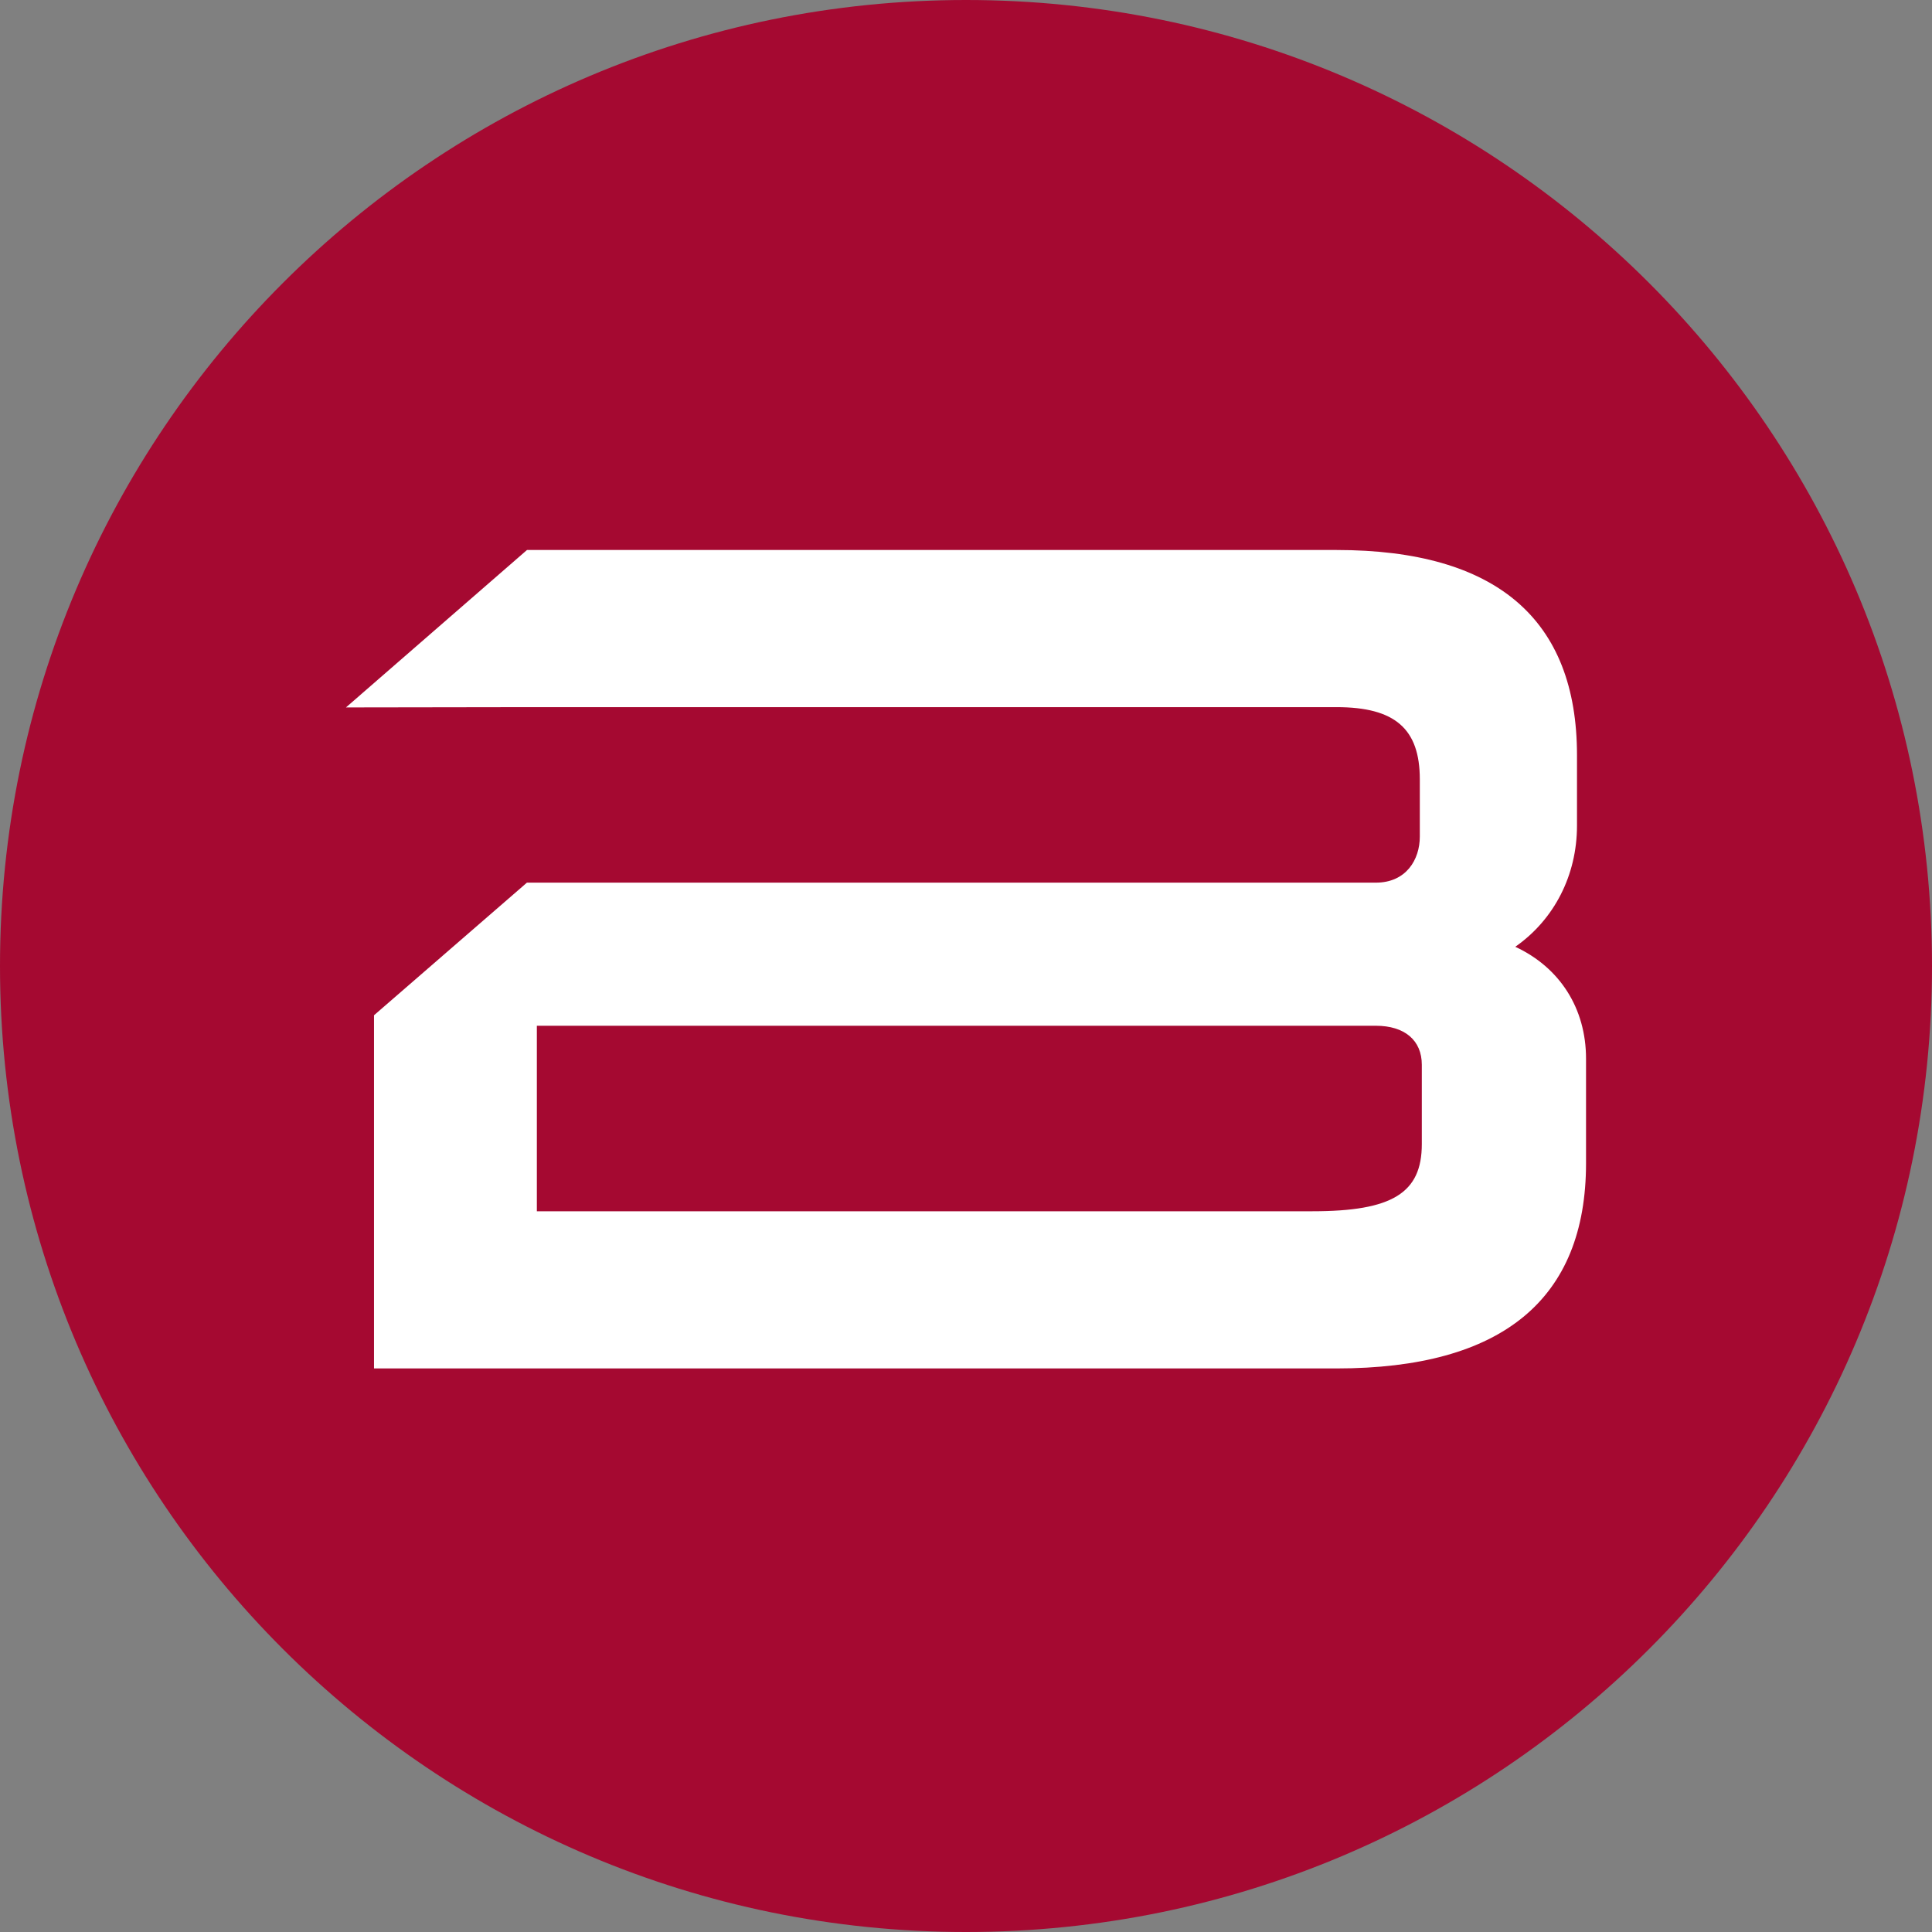 <svg width="56" height="56" viewBox="0 0 56 56" fill="none" xmlns="http://www.w3.org/2000/svg">
    <rect x="0" y="0" width="56" height="56" fill="#808080" stroke="none"/>
    <path d="M28 56C43.464 56 56 43.464 56 28C56 12.536 43.464 0 28 0C12.536 0 0 12.536 0 28C0 43.464 12.536 56 28 56Z" fill="#A50931"/>
    <path d="M43.921 27.443C45.048 26.656 45.71 25.372 45.71 23.929V21.89C45.71 17.943 43.366 15.942 38.742 15.942H15.275L10.028 20.505L15.352 20.497H38.742C40.433 20.497 41.154 21.123 41.154 22.589V24.25C41.154 24.914 40.76 25.584 39.878 25.584H15.273L10.841 29.428V39.664L38.742 39.665C43.54 39.665 45.972 37.663 45.972 33.716V30.687C45.972 29.229 45.213 28.043 43.921 27.443ZM41.212 30.862V33.163C41.212 34.582 40.353 35.109 38.043 35.109H15.561V29.732H39.878C40.714 29.732 41.212 30.154 41.212 30.862Z" fill="white"/>
</svg>
